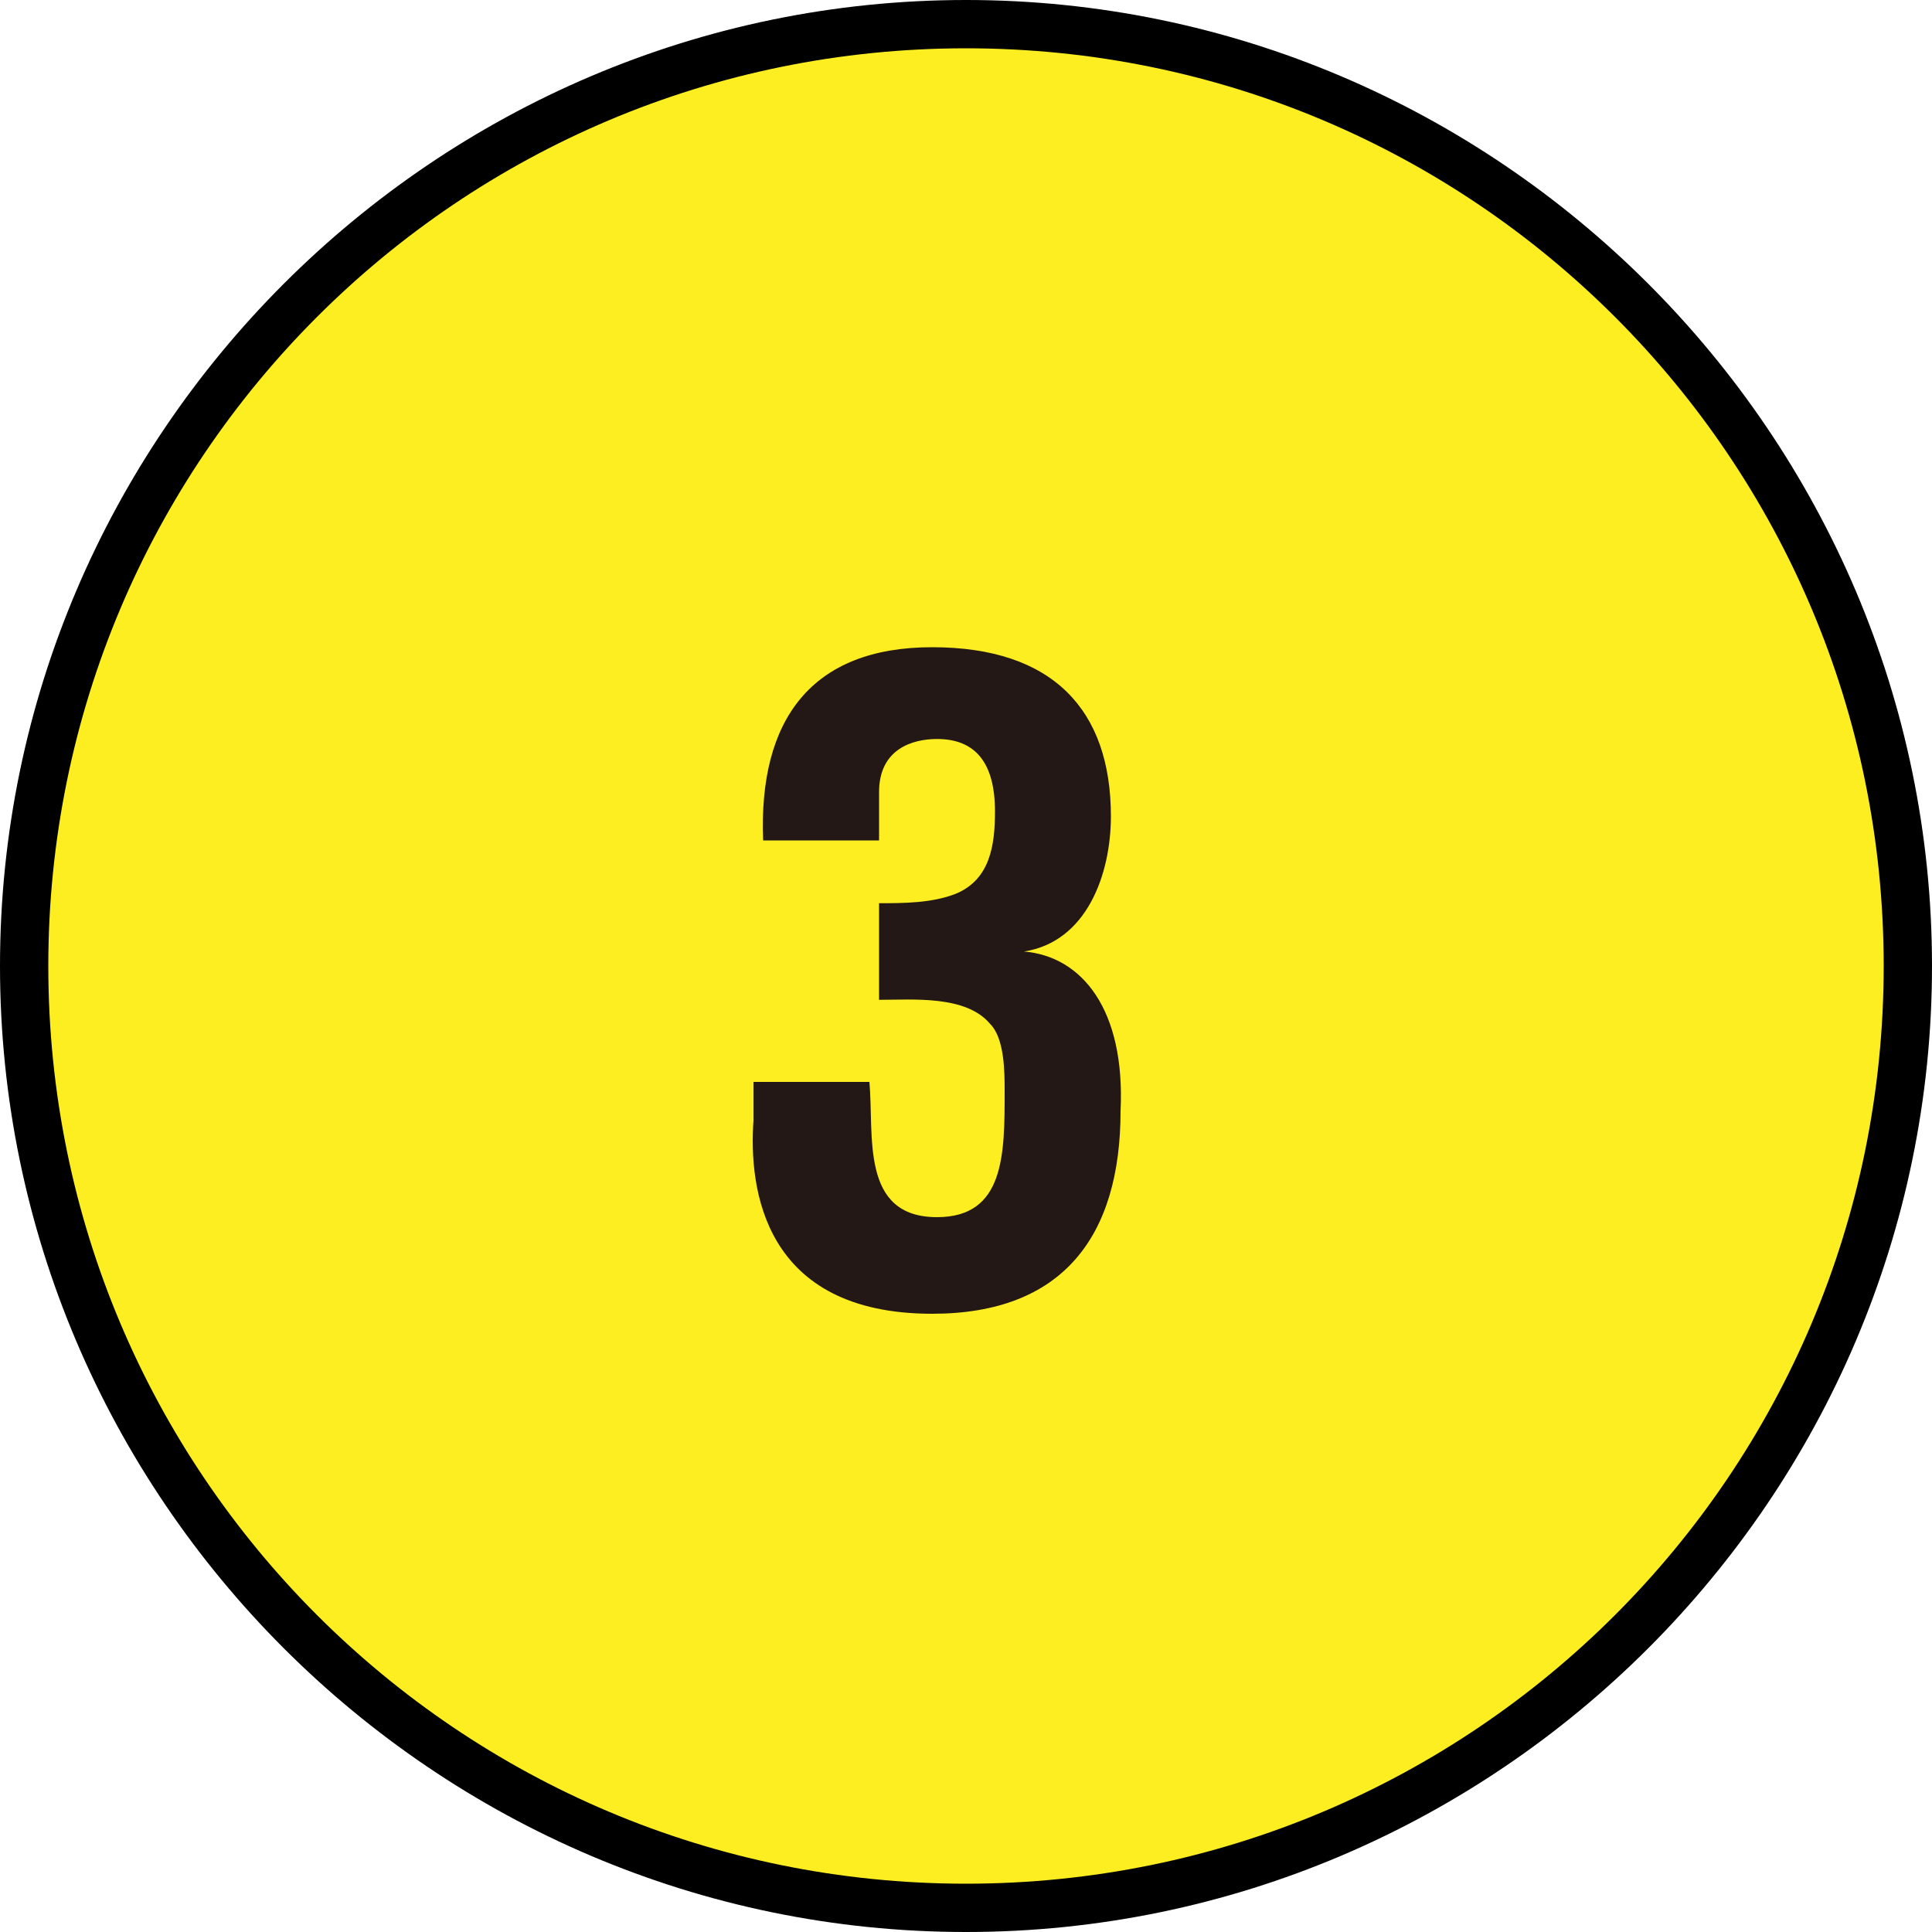 <?xml version="1.0" encoding="utf-8"?>
<!-- Generator: Adobe Illustrator 22.1.0, SVG Export Plug-In . SVG Version: 6.00 Build 0)  -->
<svg version="1.1" id="レイヤー_1" xmlns="http://www.w3.org/2000/svg" xmlns:xlink="http://www.w3.org/1999/xlink" x="0px"
	 y="0px" viewBox="0 0 40 40" style="enable-background:new 0 0 40 40;" xml:space="preserve">
<style type="text/css">
	.st0{fill:#FCEE21;}
	.st1{fill:#231815;}
</style>
<g>
	<g>
		<circle class="st0" cx="-159.9" cy="-31.8" r="19.5"/>
		<g>
			<path d="M-159.9-50.8c10.5,0,19,8.5,19,19s-8.5,19-19,19s-19-8.5-19-19S-170.4-50.8-159.9-50.8 M-159.9-51.8c-11,0-20,9-20,20
				s9,20,20,20s20-9,20-20S-148.8-51.8-159.9-51.8L-159.9-51.8z"/>
		</g>
	</g>
	<g>
		<g>
			<path class="st1" d="M-161-34.3h-3v-1.8c1.7,0,3.2-0.5,3.7-2.3h1.9v13.5h-2.5V-34.3z"/>
		</g>
	</g>
</g>
<g>
	<g>
		<circle class="st0" cx="-59.7" cy="-84.8" r="19.5"/>
		<g>
			<path d="M-59.7-103.8c10.5,0,19,8.5,19,19s-8.5,19-19,19s-19-8.5-19-19S-70.1-103.8-59.7-103.8 M-59.7-104.8c-11,0-20,9-20,20
				s9,20,20,20s20-9,20-20S-48.6-104.8-59.7-104.8L-59.7-104.8z"/>
		</g>
	</g>
	<g>
		<g>
			<path class="st1" d="M-64-77.9c0-0.6,0.1-1.5,0.2-2.3c0.2-0.9,0.8-2.2,2.4-3.8l1.2-1.3c0.8-0.9,1.2-1.3,1.2-2.6
				c0-1.2-0.5-1.6-1.2-1.6c-0.5,0-1,0.2-1.2,0.7c-0.3,0.6-0.2,1.3-0.2,1.9h-2.4v-0.4c0-1.2-0.1-4.2,3.8-4.2c2.1,0,3.6,1.3,3.6,3.5
				c0,1.5-0.6,2.6-1.6,3.7l-2,2.1c-0.5,0.5-1.3,1.4-1.3,2.3h4.7v2H-64z"/>
		</g>
	</g>
</g>
<g>
	<g>
		<circle class="st0" cx="20" cy="20" r="19.5"/>
		<g>
			<path d="M20,1c10.5,0,19,8.5,19,19s-8.5,19-19,19S1,30.5,1,20S9.5,1,20,1 M20,0C9,0,0,9,0,20c0,11,9,20,20,20s20-9,20-20
				C40,9,31,0,20,0L20,0z"/>
		</g>
	</g>
	<g>
		<g>
			<path class="st1" d="M18.2,18.7c0.5,0,1.1,0,1.6-0.2c0.7-0.3,0.8-1,0.8-1.7c0-1-0.4-1.5-1.2-1.5c-0.5,0-1.2,0.2-1.2,1.1v1h-2.4
				c-0.1-2.5,1-4,3.5-4c2.5,0,3.7,1.3,3.7,3.5c0,1.2-0.5,2.6-1.8,2.8v0c1.2,0.1,2.1,1.2,2,3.3c0,2.6-1.2,4.2-3.9,4.2
				c-3.5,0-3.8-2.6-3.7-4v-0.8H18c0.1,1.1-0.2,2.8,1.4,2.8c1.4,0,1.4-1.3,1.4-2.6c0-0.4,0-1.1-0.3-1.4c-0.5-0.6-1.6-0.5-2.3-0.5
				V18.7z"/>
		</g>
	</g>
</g>
<g>
	<g>
		<circle class="st0" cx="20" cy="323" r="19.5"/>
		<g>
			<path d="M20,304c10.5,0,19,8.5,19,19s-8.5,19-19,19s-19-8.5-19-19S9.5,304,20,304 M20,303c-11,0-20,9-20,20s9,20,20,20
				s20-9,20-20S31,303,20,303L20,303z"/>
		</g>
	</g>
	<g>
		<g>
			<path class="st1" d="M22.4,316.6v8.6h1.2v2h-1.2v2.7h-2.5v-2.7h-4.4v-2l4.1-8.6H22.4z M19.9,325.2v-5.5h0l-2.5,5.5H19.9z"/>
		</g>
	</g>
</g>
</svg>
